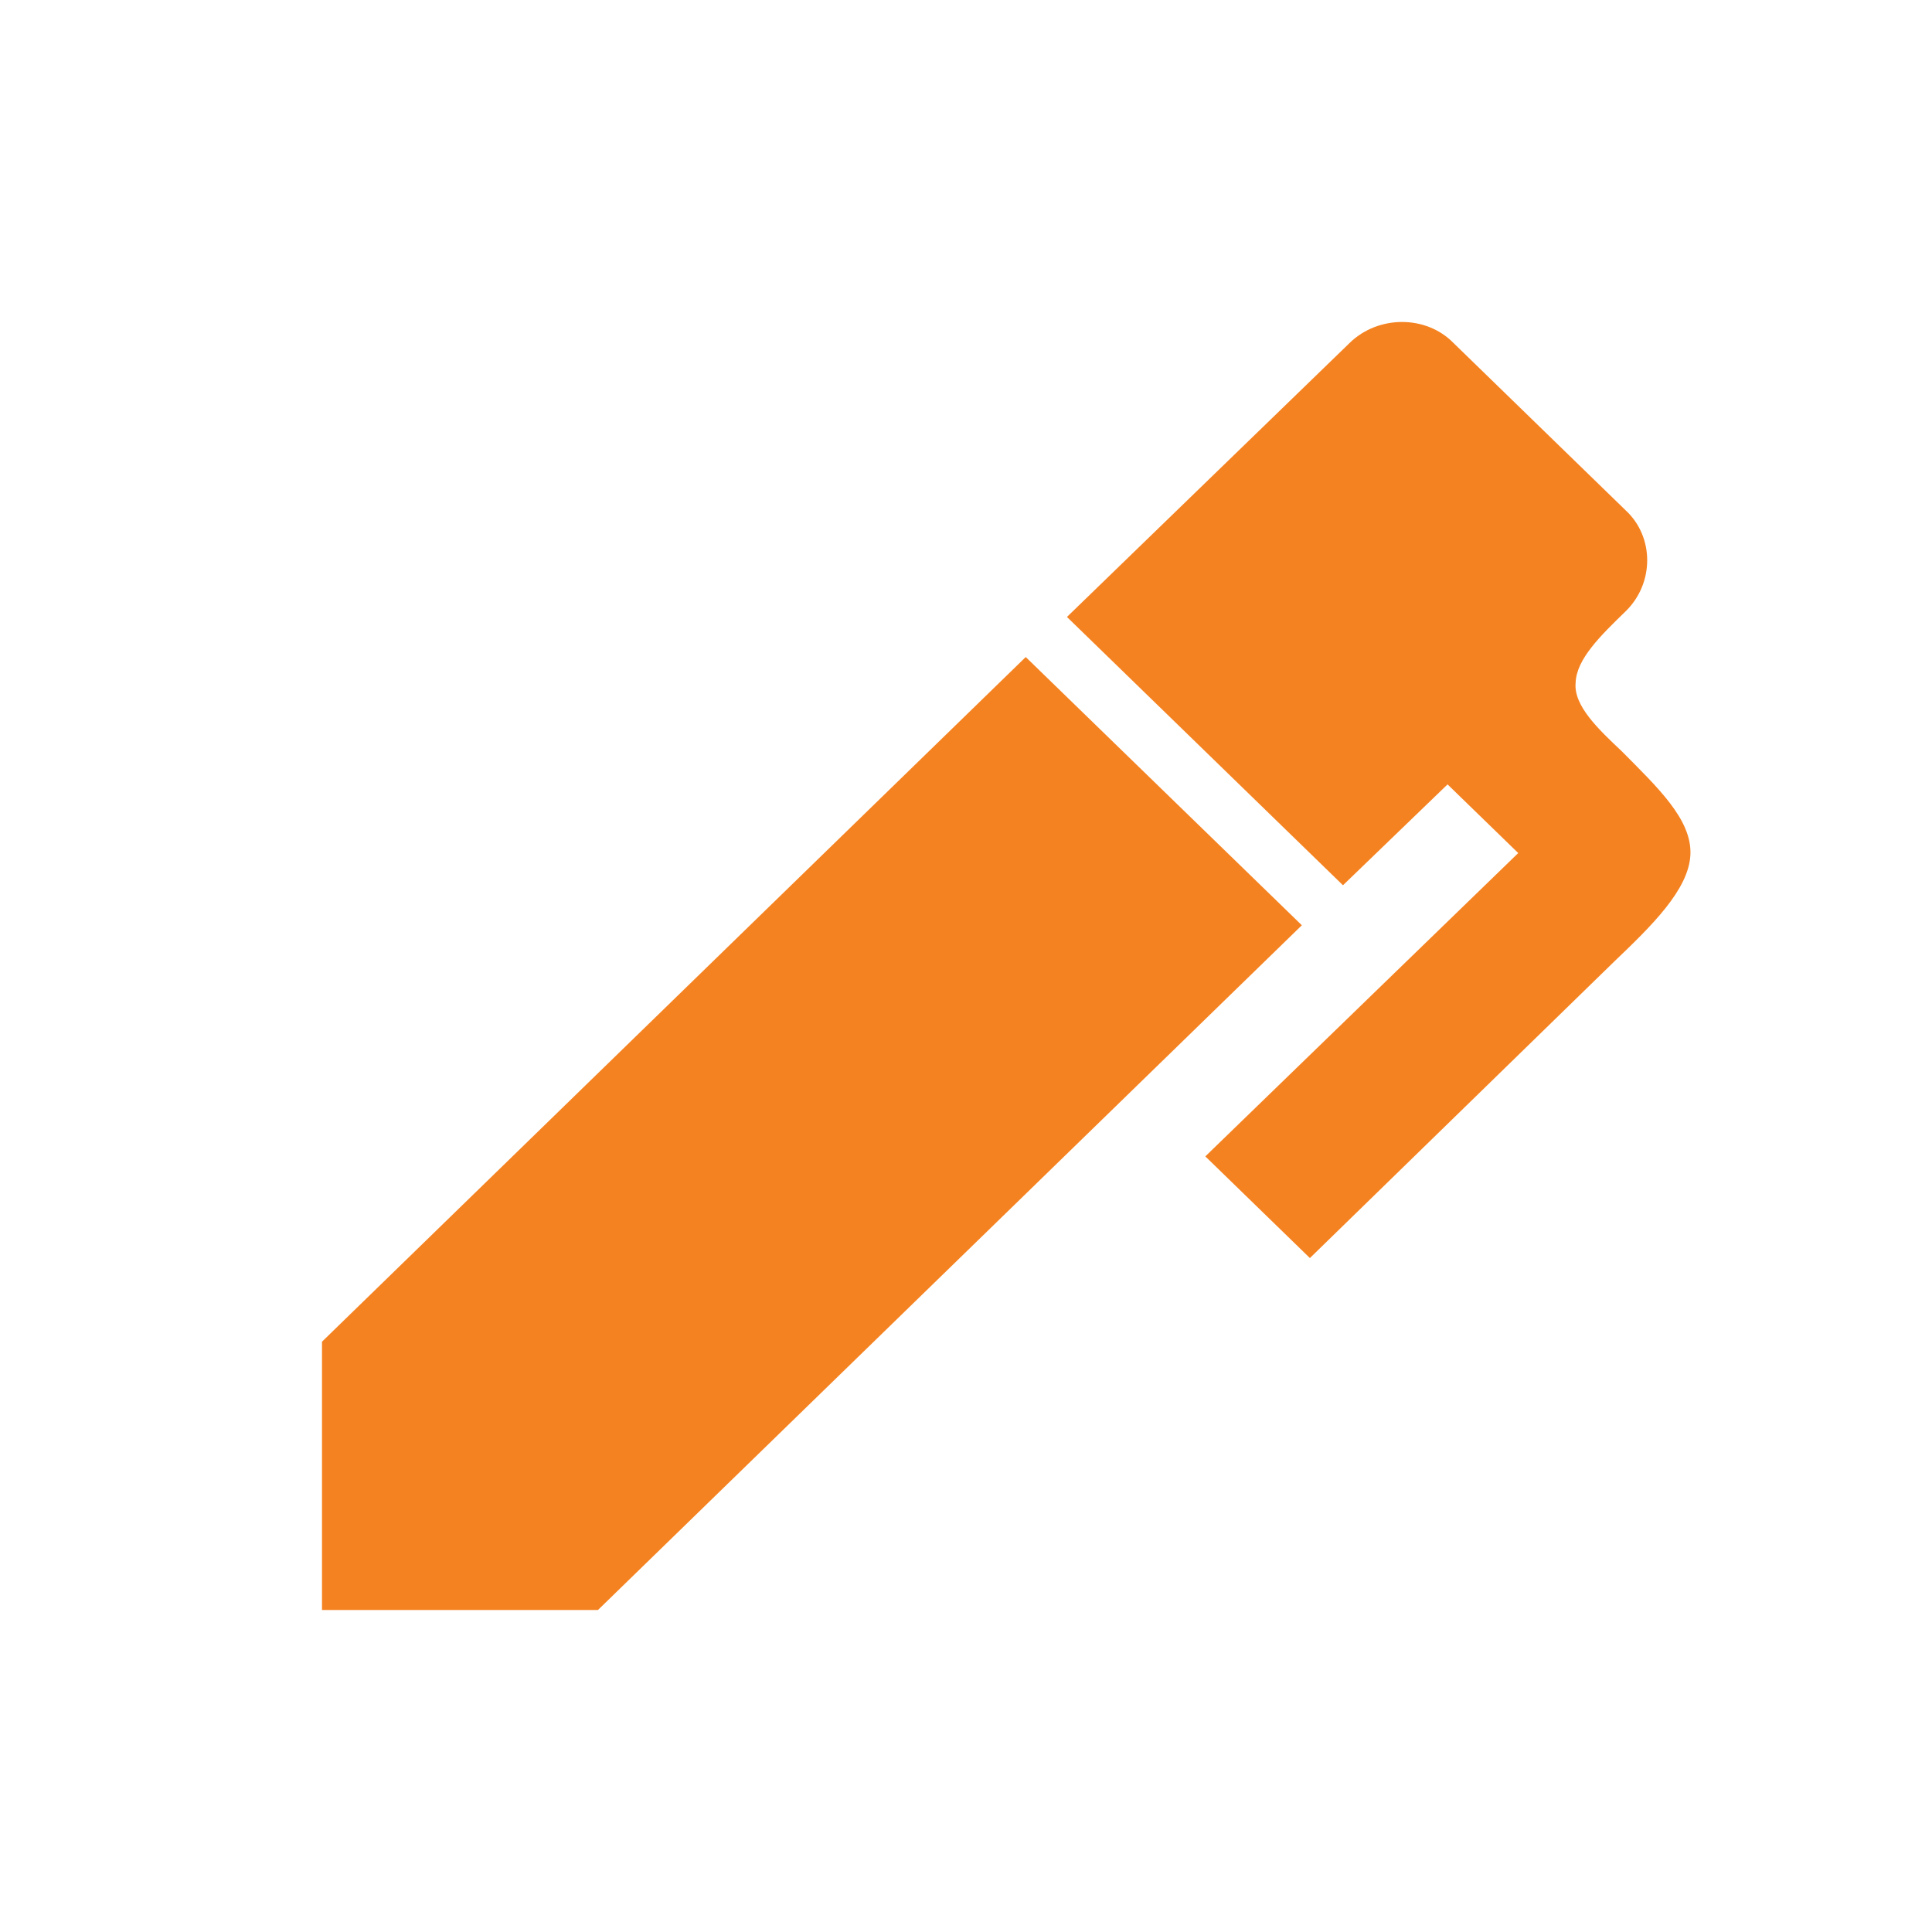 <svg width="24" height="24" viewBox="0 0 24 24" fill="none" xmlns="http://www.w3.org/2000/svg">
    <path d="M20.195 7.593c-.311.302-.613.595-.622.889-.027.284.283.577.576.853.439.444.869.844.85 1.28-.018.435-.484.888-.95 1.333l-3.777 3.68-1.299-1.263 3.887-3.768-.878-.853-1.299 1.253-3.429-3.333 3.512-3.404c.356-.347.95-.347 1.289 0l2.14 2.08c.356.329.356.906 0 1.253zM4 16.667l8.742-8.505 3.43 3.332L7.428 20H4v-3.333z" fill="#F58220"/>
</svg>
